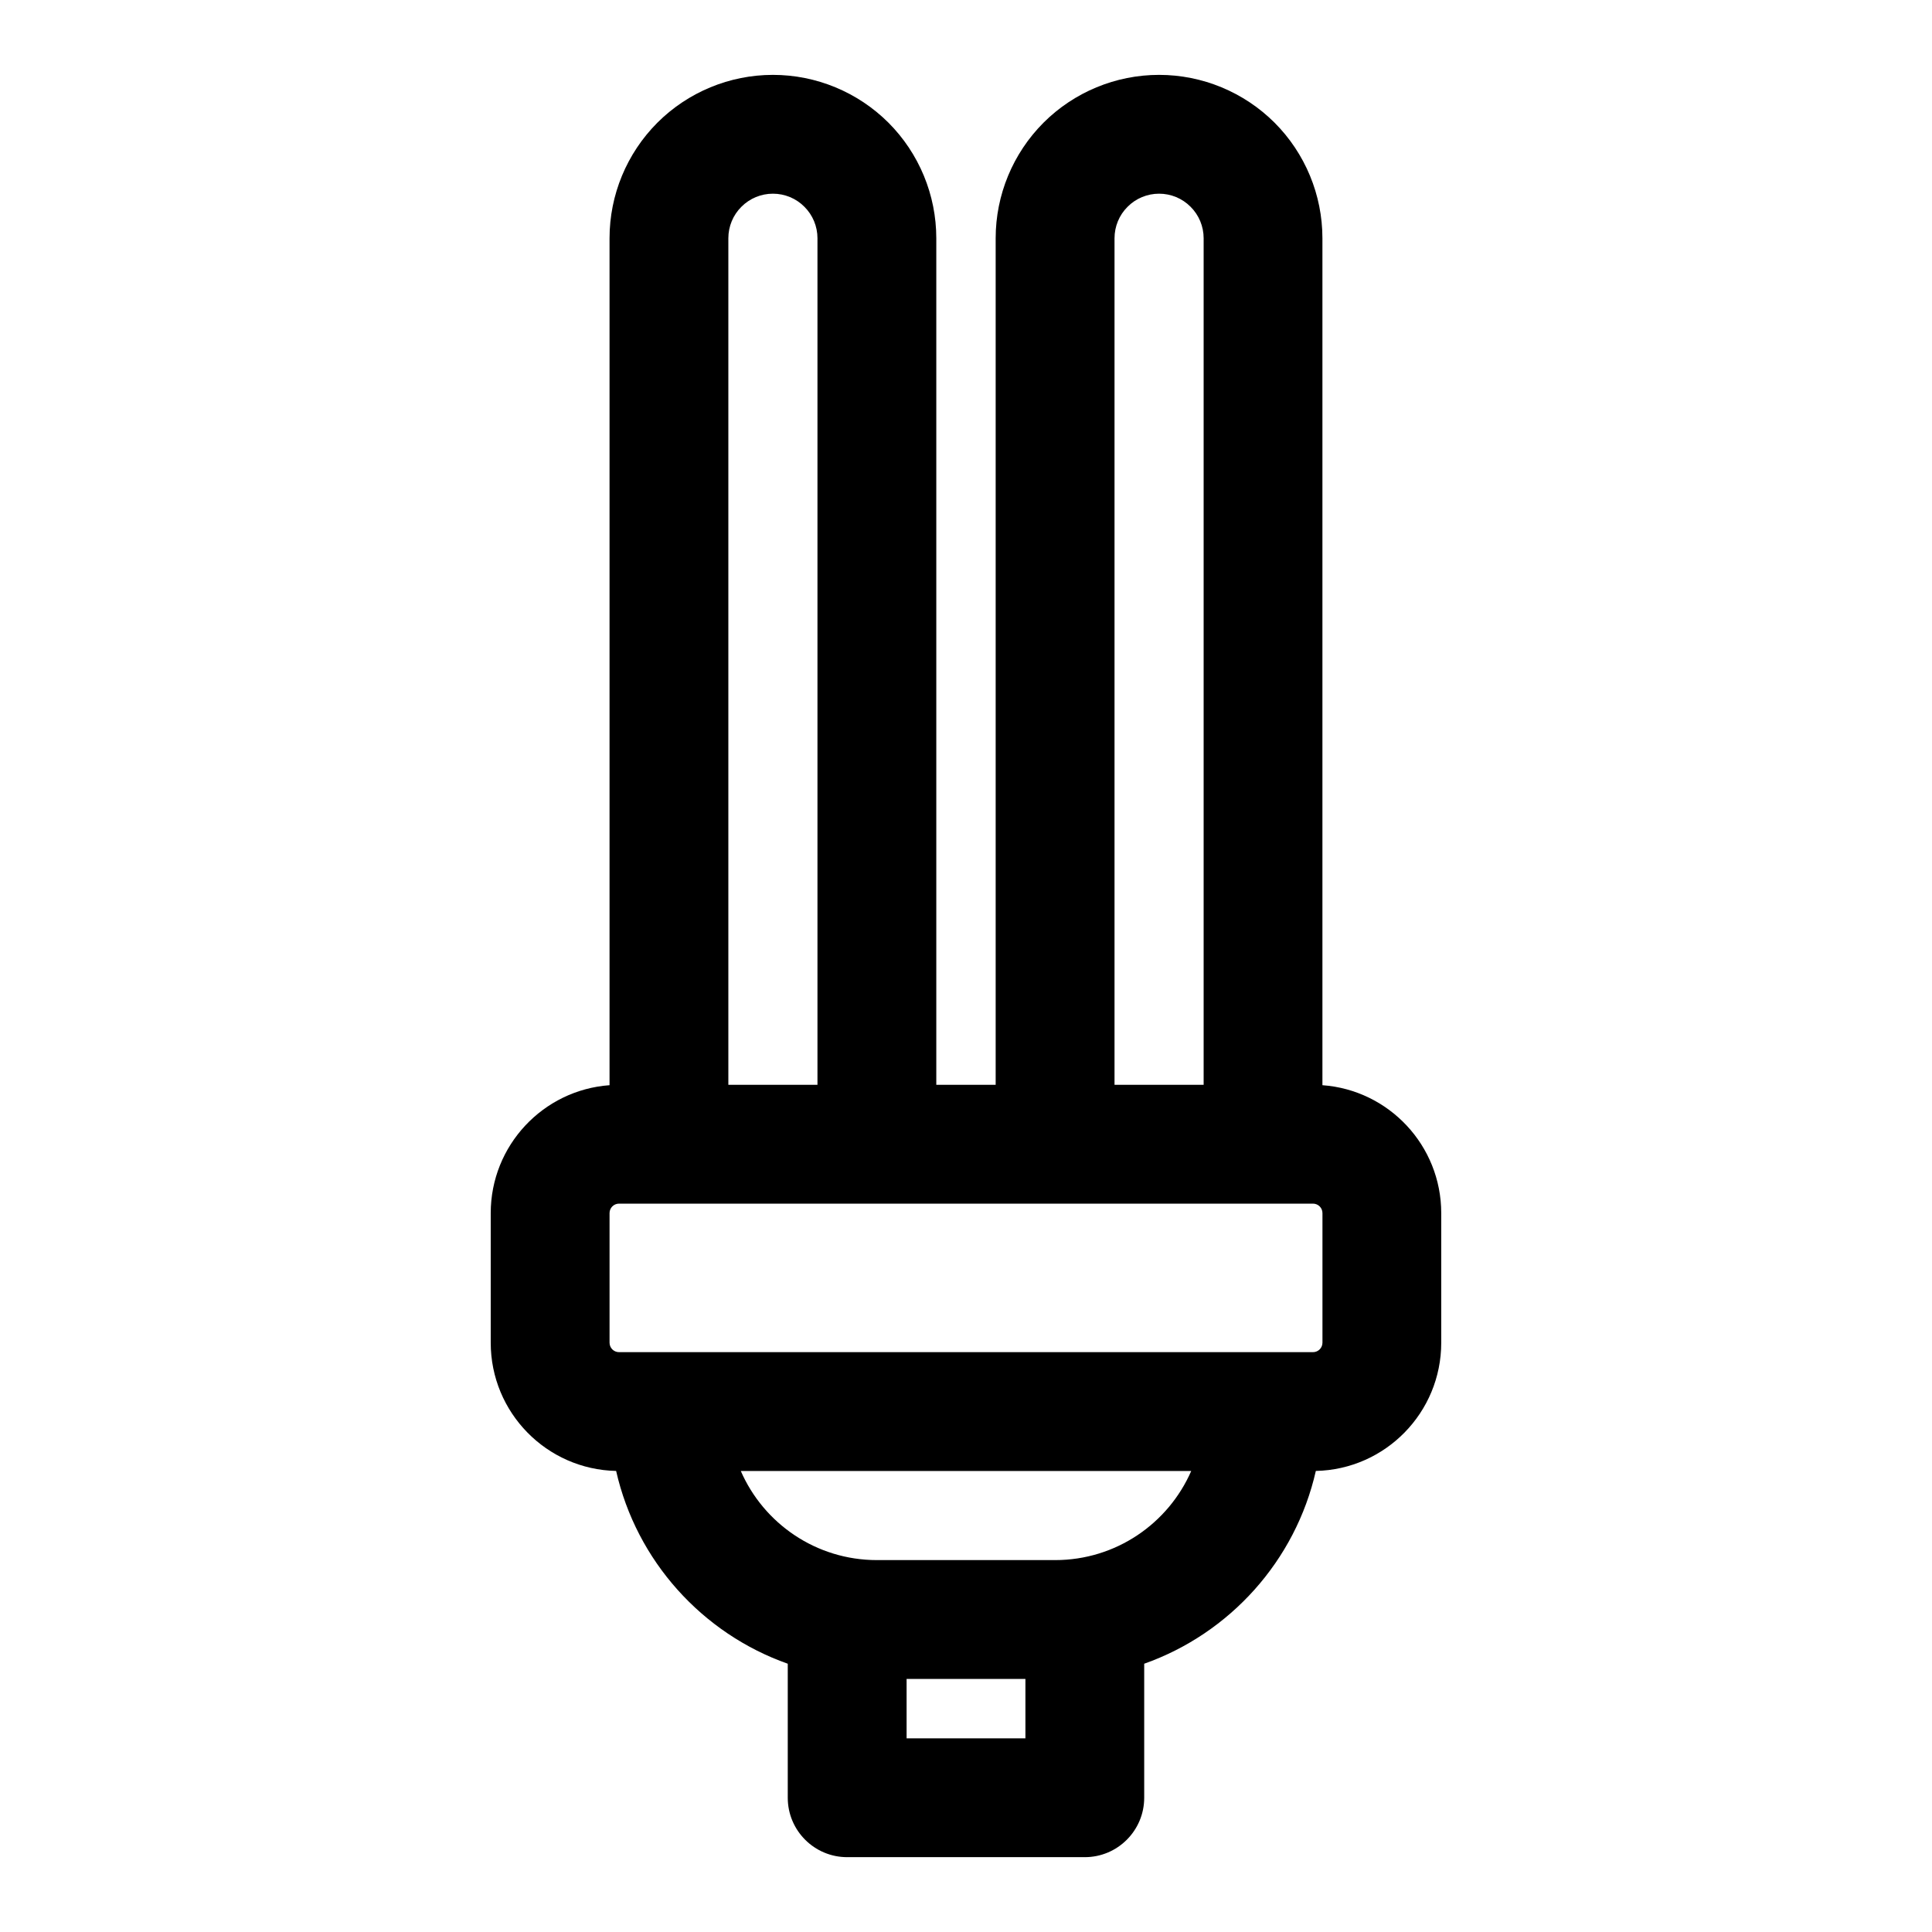 <?xml version="1.0" encoding="UTF-8"?>
<!-- Uploaded to: ICON Repo, www.svgrepo.com, Generator: ICON Repo Mixer Tools -->
<svg fill="#000000" width="800px" height="800px" version="1.1" viewBox="144 144 512 512" xmlns="http://www.w3.org/2000/svg">
 <path d="m407.87 431.49h-15.742v-224.35c0-11.477-4.566-22.5-12.676-30.621-8.125-8.109-19.145-12.676-30.621-12.676-11.477 0-22.5 4.566-30.621 12.676-8.109 8.125-12.676 19.145-12.676 30.621v224.45c-17.602 1.273-31.488 15.98-31.488 33.914v34.32c0 18.531 14.816 33.598 33.234 33.992 5.398 23.82 22.797 43.074 45.484 51.09v35.52c0 8.691 7.055 15.742 15.742 15.742h62.977c8.691 0 15.742-7.055 15.742-15.742v-35.52c22.703-8.031 40.086-27.285 45.484-51.09 18.422-0.395 33.234-15.461 33.234-33.992v-34.32c0-17.934-13.887-32.637-31.488-33.914v-224.45c0-11.477-4.566-22.5-12.676-30.621-8.125-8.109-19.145-12.676-30.621-12.676-11.477 0-22.5 4.566-30.621 12.676-8.109 8.125-12.676 19.145-12.676 30.621v224.35zm-13.113 157.44h20.988v15.742h-31.488v-15.742zm64.93-55.105c-6.078 13.918-19.949 23.617-36.07 23.617h-47.23c-16.137 0-30.008-9.715-36.07-23.617zm32.258-70.848h-183.89c-1.402 0-2.519 1.117-2.519 2.519v34.32c0 1.402 1.117 2.519 2.519 2.519h183.89c1.402 0 2.519-1.117 2.519-2.519v-34.32c0-1.402-1.117-2.519-2.519-2.519zm-28.969-31.488h-23.617v-224.35c0-3.133 1.242-6.141 3.465-8.344 2.203-2.219 5.211-3.465 8.344-3.465 3.133 0 6.141 1.242 8.344 3.465 2.219 2.203 3.465 5.211 3.465 8.344zm-102.34 0h-23.617v-224.35c0-3.133 1.242-6.141 3.465-8.344 2.203-2.219 5.211-3.465 8.344-3.465 3.133 0 6.141 1.242 8.344 3.465 2.219 2.203 3.465 5.211 3.465 8.344z" fill-rule="evenodd"/>
</svg>